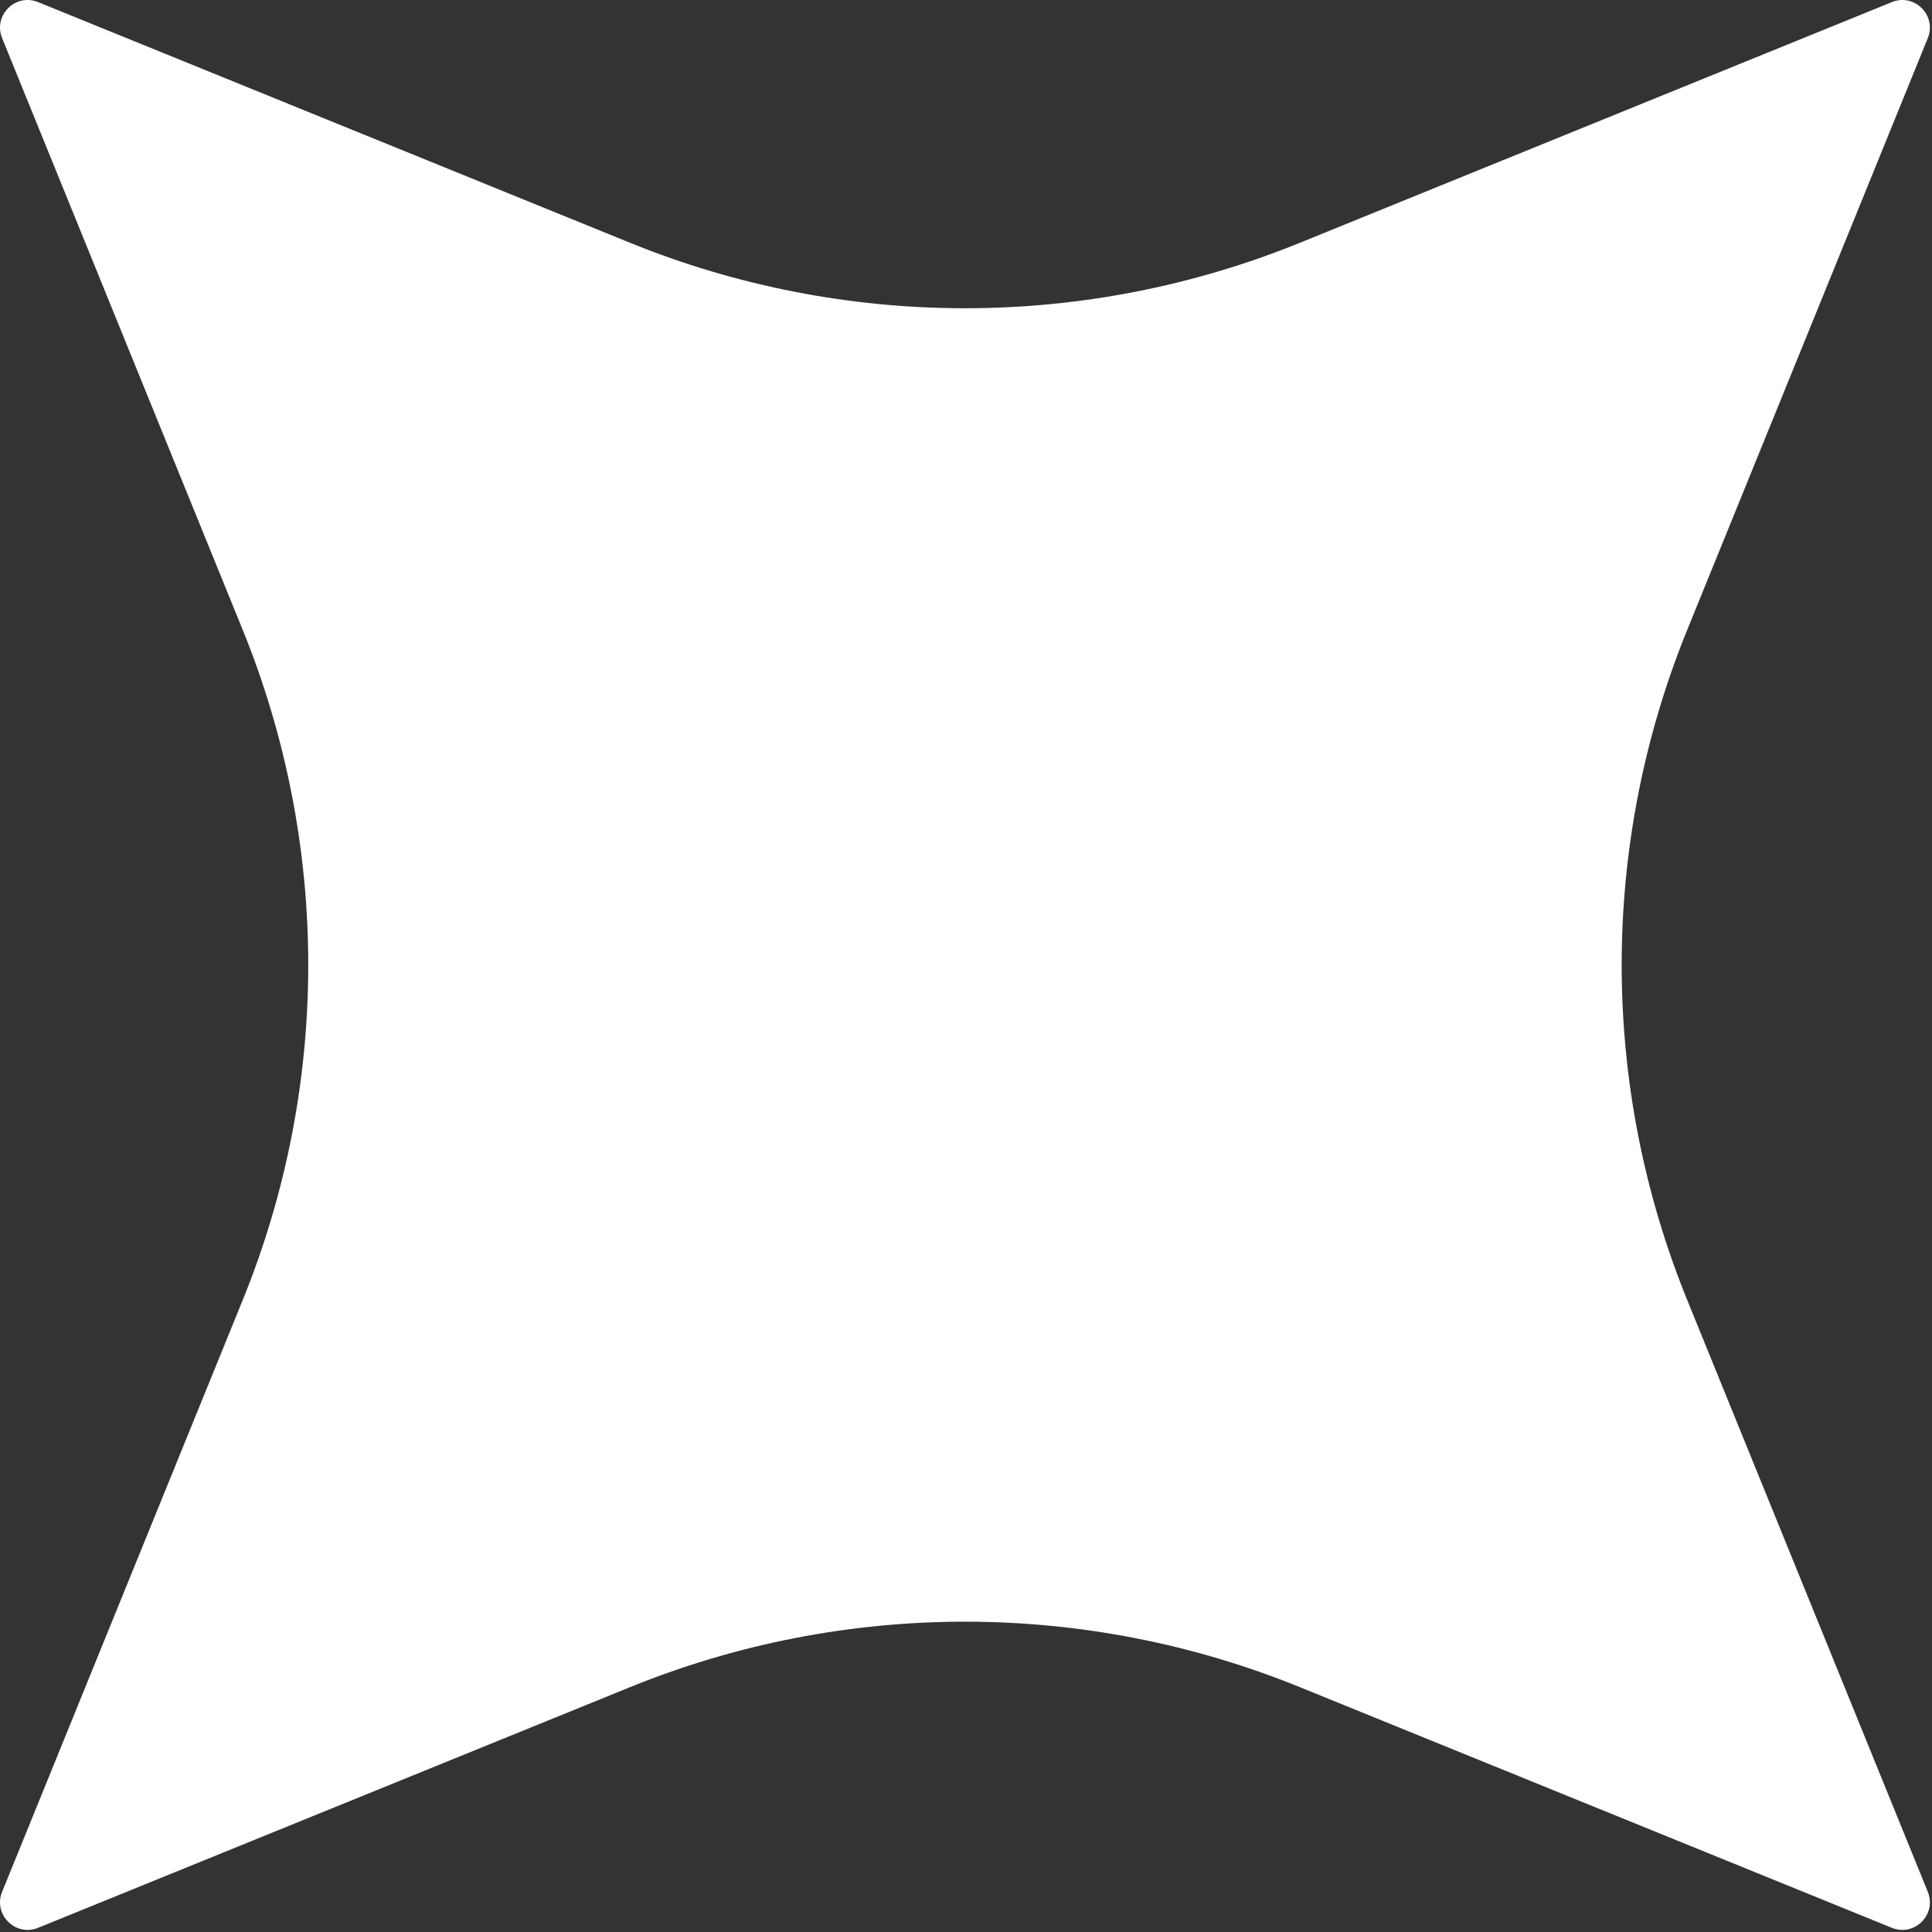 <svg width="106" height="106" viewBox="0 0 106 106" fill="none" xmlns="http://www.w3.org/2000/svg">
<rect x="0" y="0" width="106" height="106" fill="#333333" stroke="none"/>
<path d="M103.796 105.77L71.324 92.569C59.538 87.776 46.349 87.776 34.562 92.569L2.091 105.77C0.848 106.276 -0.39 105.038 0.116 103.796L13.318 71.324C18.11 59.538 18.11 46.349 13.318 34.562L0.116 2.091C-0.39 0.848 0.848 -0.39 2.091 0.116L34.562 13.318C46.349 18.11 59.538 18.11 71.324 13.318L103.796 0.116C105.038 -0.39 106.276 0.848 105.77 2.091L92.569 34.562C87.776 46.349 87.776 59.538 92.569 71.324L105.77 103.796C106.276 105.038 105.038 106.276 103.796 105.77Z" fill="white"/>
</svg>
